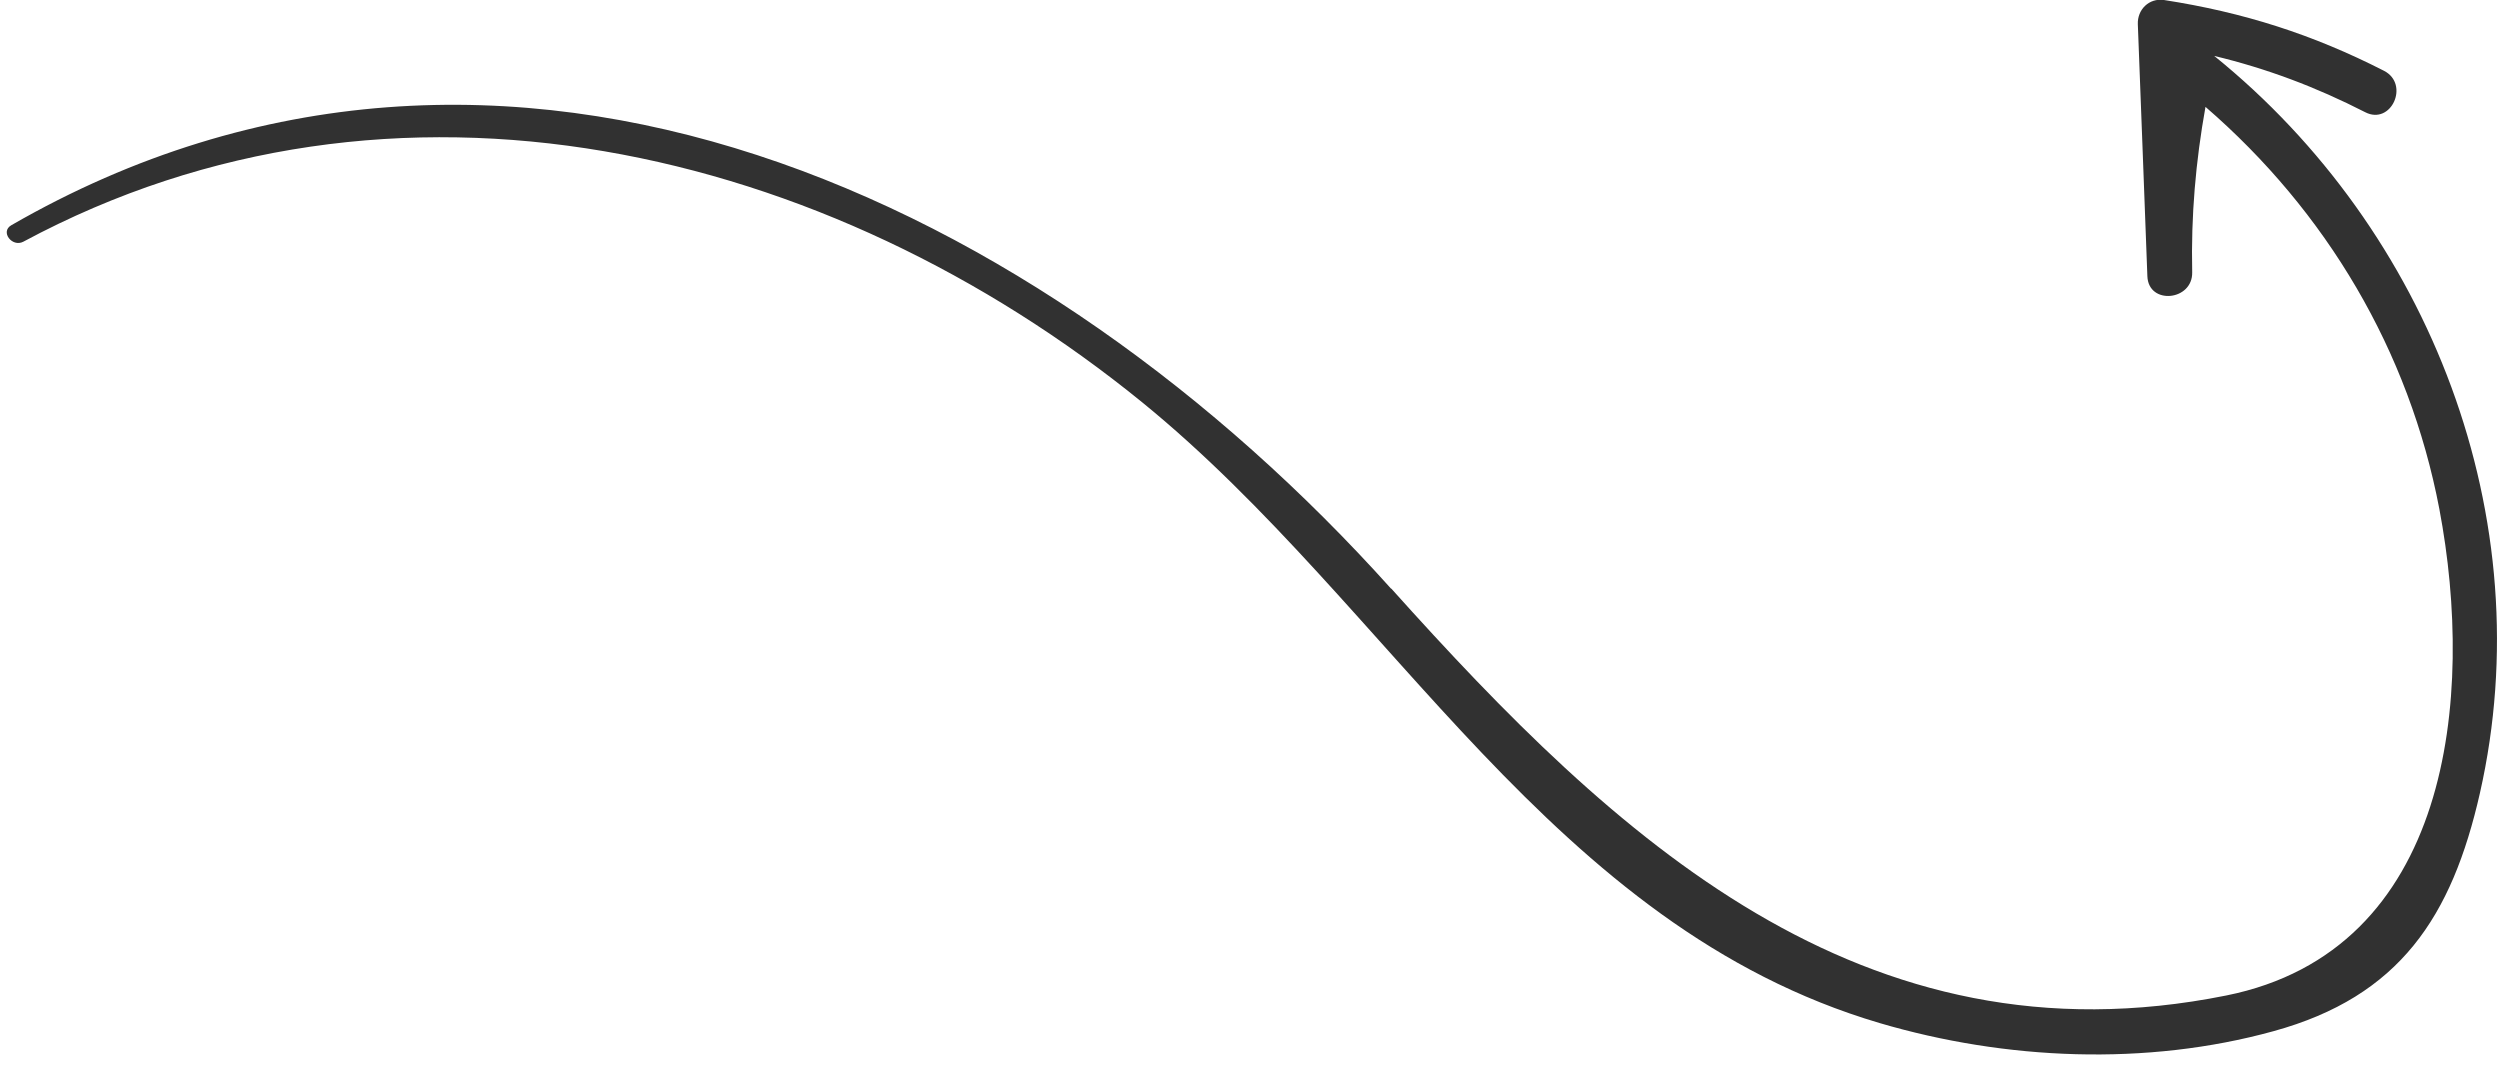 <?xml version="1.0" encoding="UTF-8"?> <svg xmlns="http://www.w3.org/2000/svg" width="98" height="42" viewBox="0 0 98 42" fill="none"><path d="M54.53 23.076C40.938 7.929 19.866 -2.358 0.445 8.828C-0.004 9.082 0.474 9.704 0.912 9.476C15.465 1.659 32.438 5.729 44.784 15.779C54.616 23.791 60.814 36.303 73.682 40.104C78.615 41.557 84.129 41.8 89.123 40.422C94.07 39.062 96.115 35.937 97.214 31.084C99.648 20.328 95.26 9.03 86.797 2.192C88.849 2.684 90.787 3.411 92.715 4.398C93.734 4.924 94.473 3.302 93.454 2.776C90.655 1.346 87.94 0.483 84.834 0.001C84.246 -0.088 83.778 0.375 83.803 0.953C83.926 4.249 84.058 7.542 84.177 10.828C84.219 11.966 85.959 11.795 85.934 10.673C85.885 8.459 86.071 6.329 86.455 4.189C91.192 8.288 94.438 13.737 95.623 19.956C97.024 27.354 96.065 37.258 87.266 39.024C72.966 41.898 63.315 32.858 54.539 23.073L54.53 23.076Z" fill="#313131"></path></svg> 